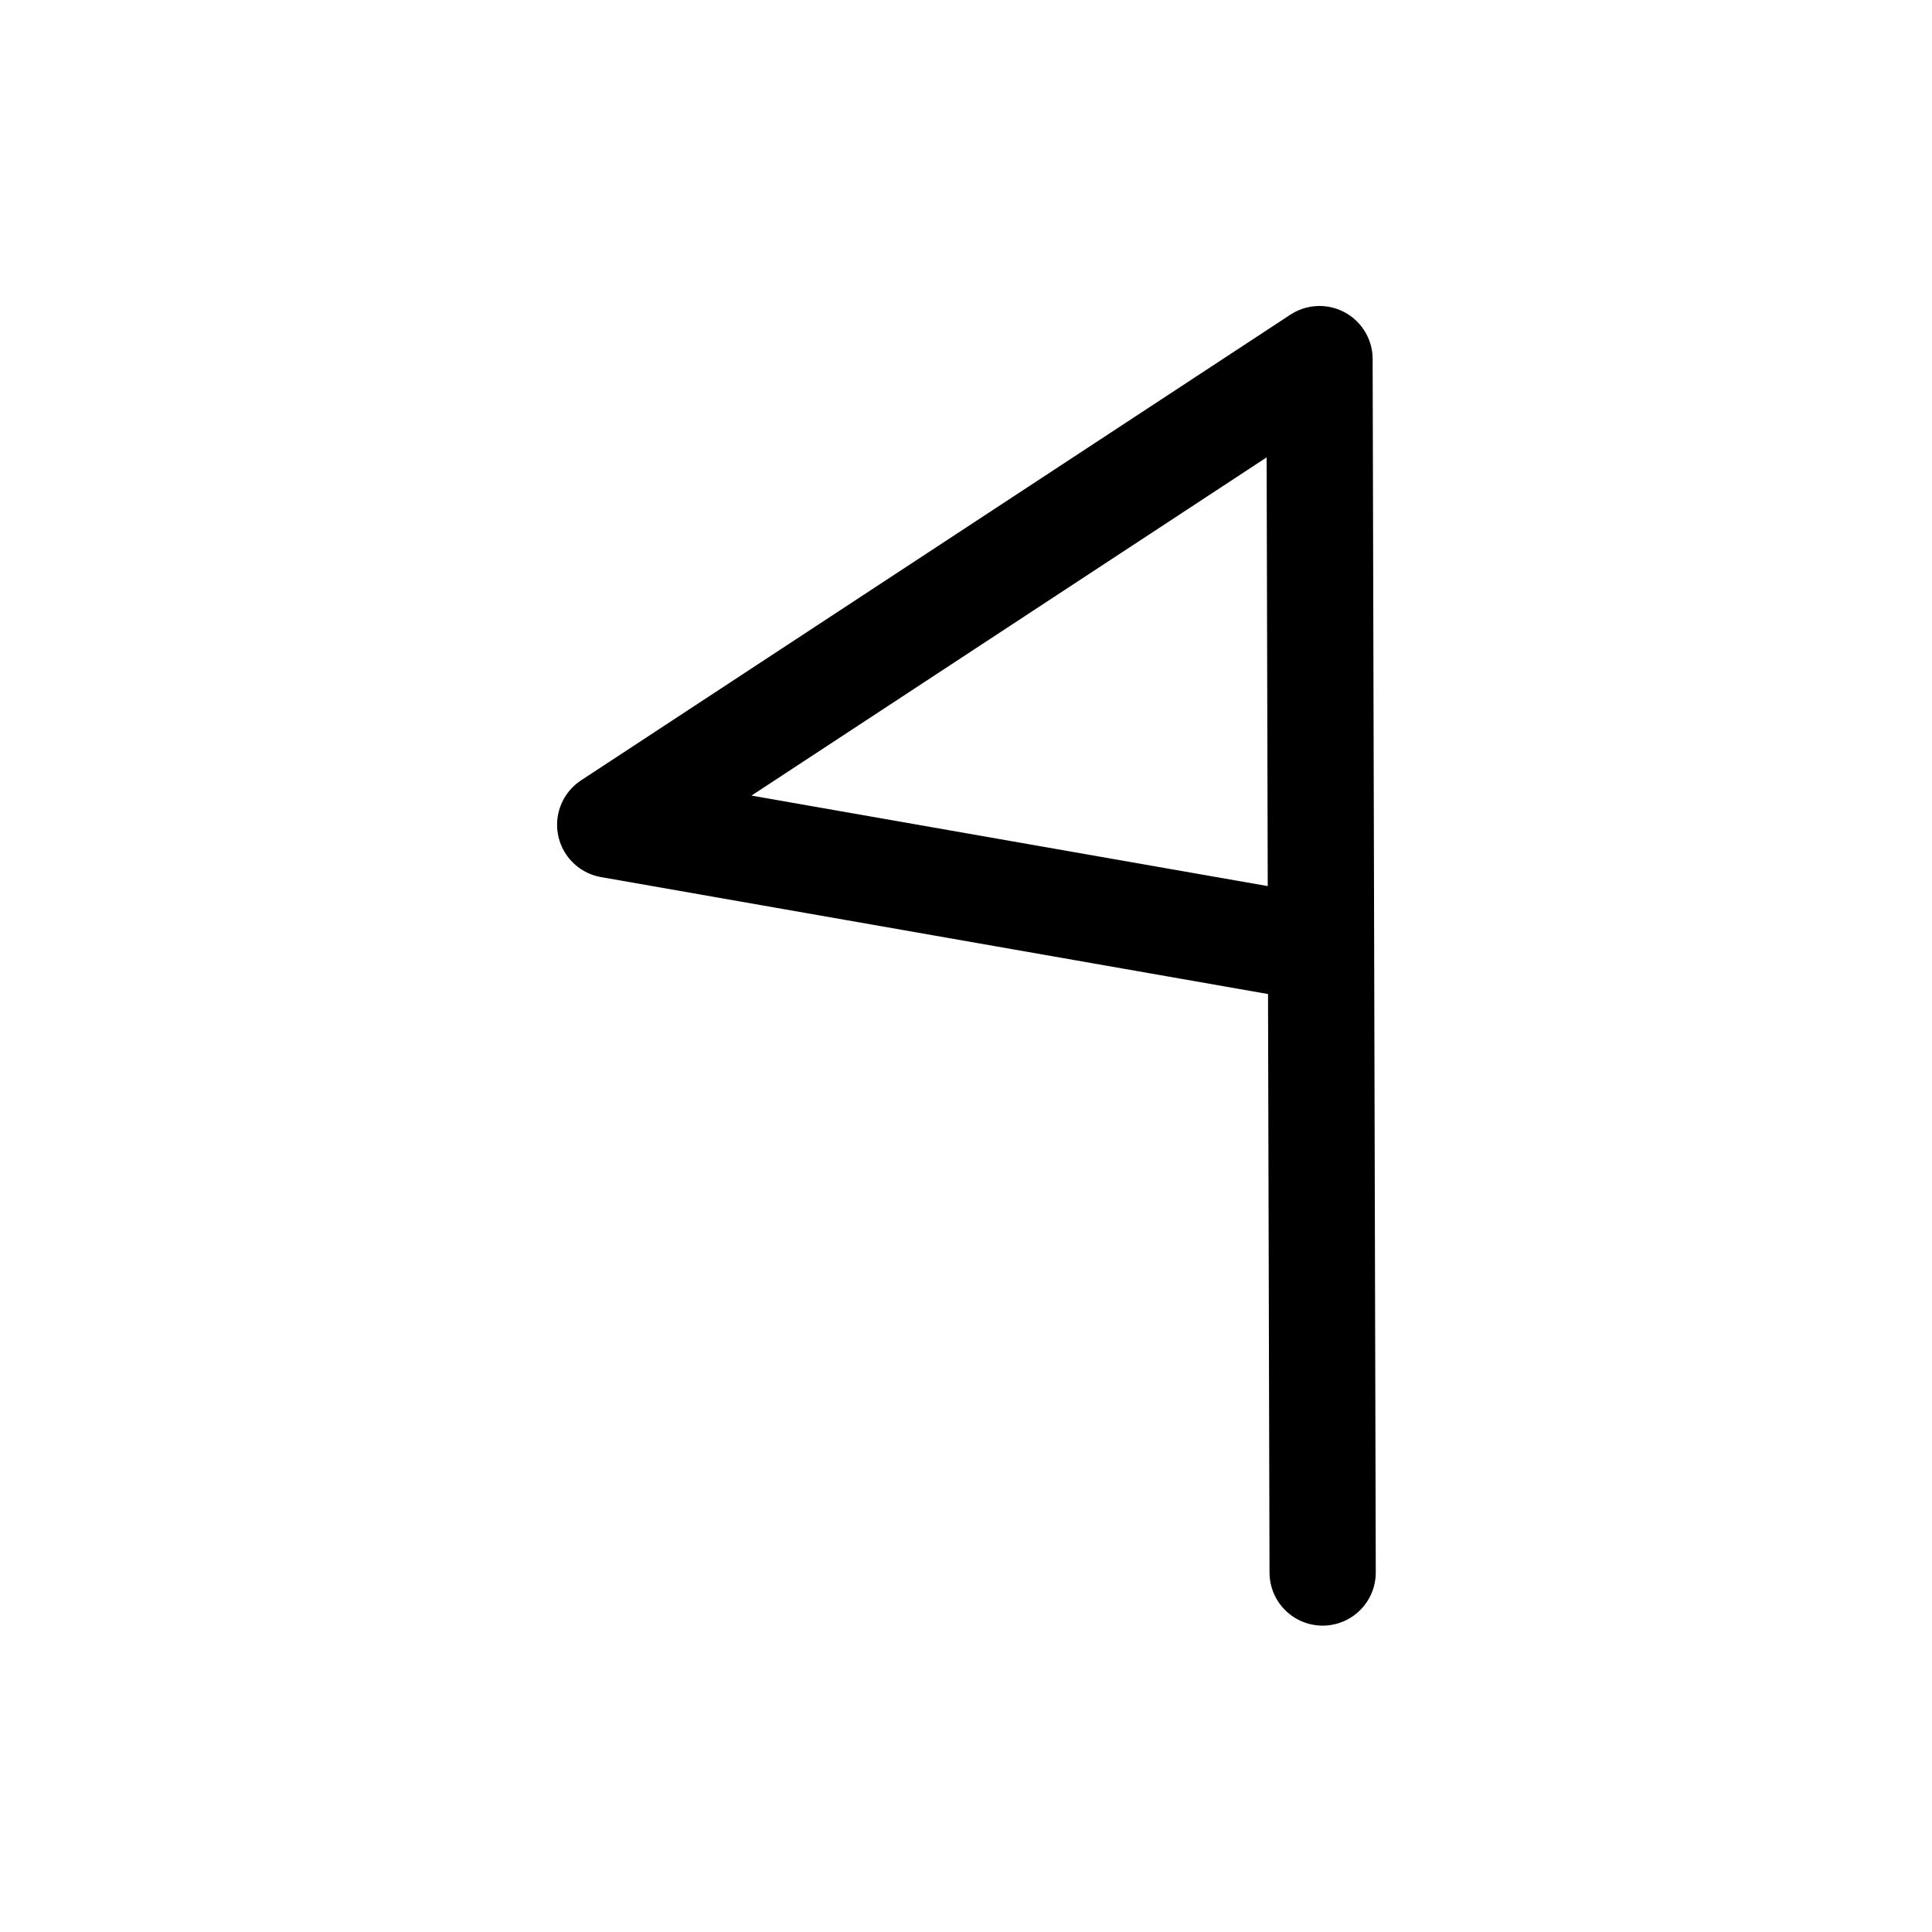 <?xml version="1.0" encoding="UTF-8"?>
<svg width="400" height="400" version="1.1" xmlns="http://www.w3.org/2000/svg">
 <path d="m273.84 325.57-0.65-251.22-146.85 96.41 146.85 25.743" fill="none" stroke="#000" stroke-linecap="round" stroke-linejoin="round" stroke-width="22"/>
</svg>
